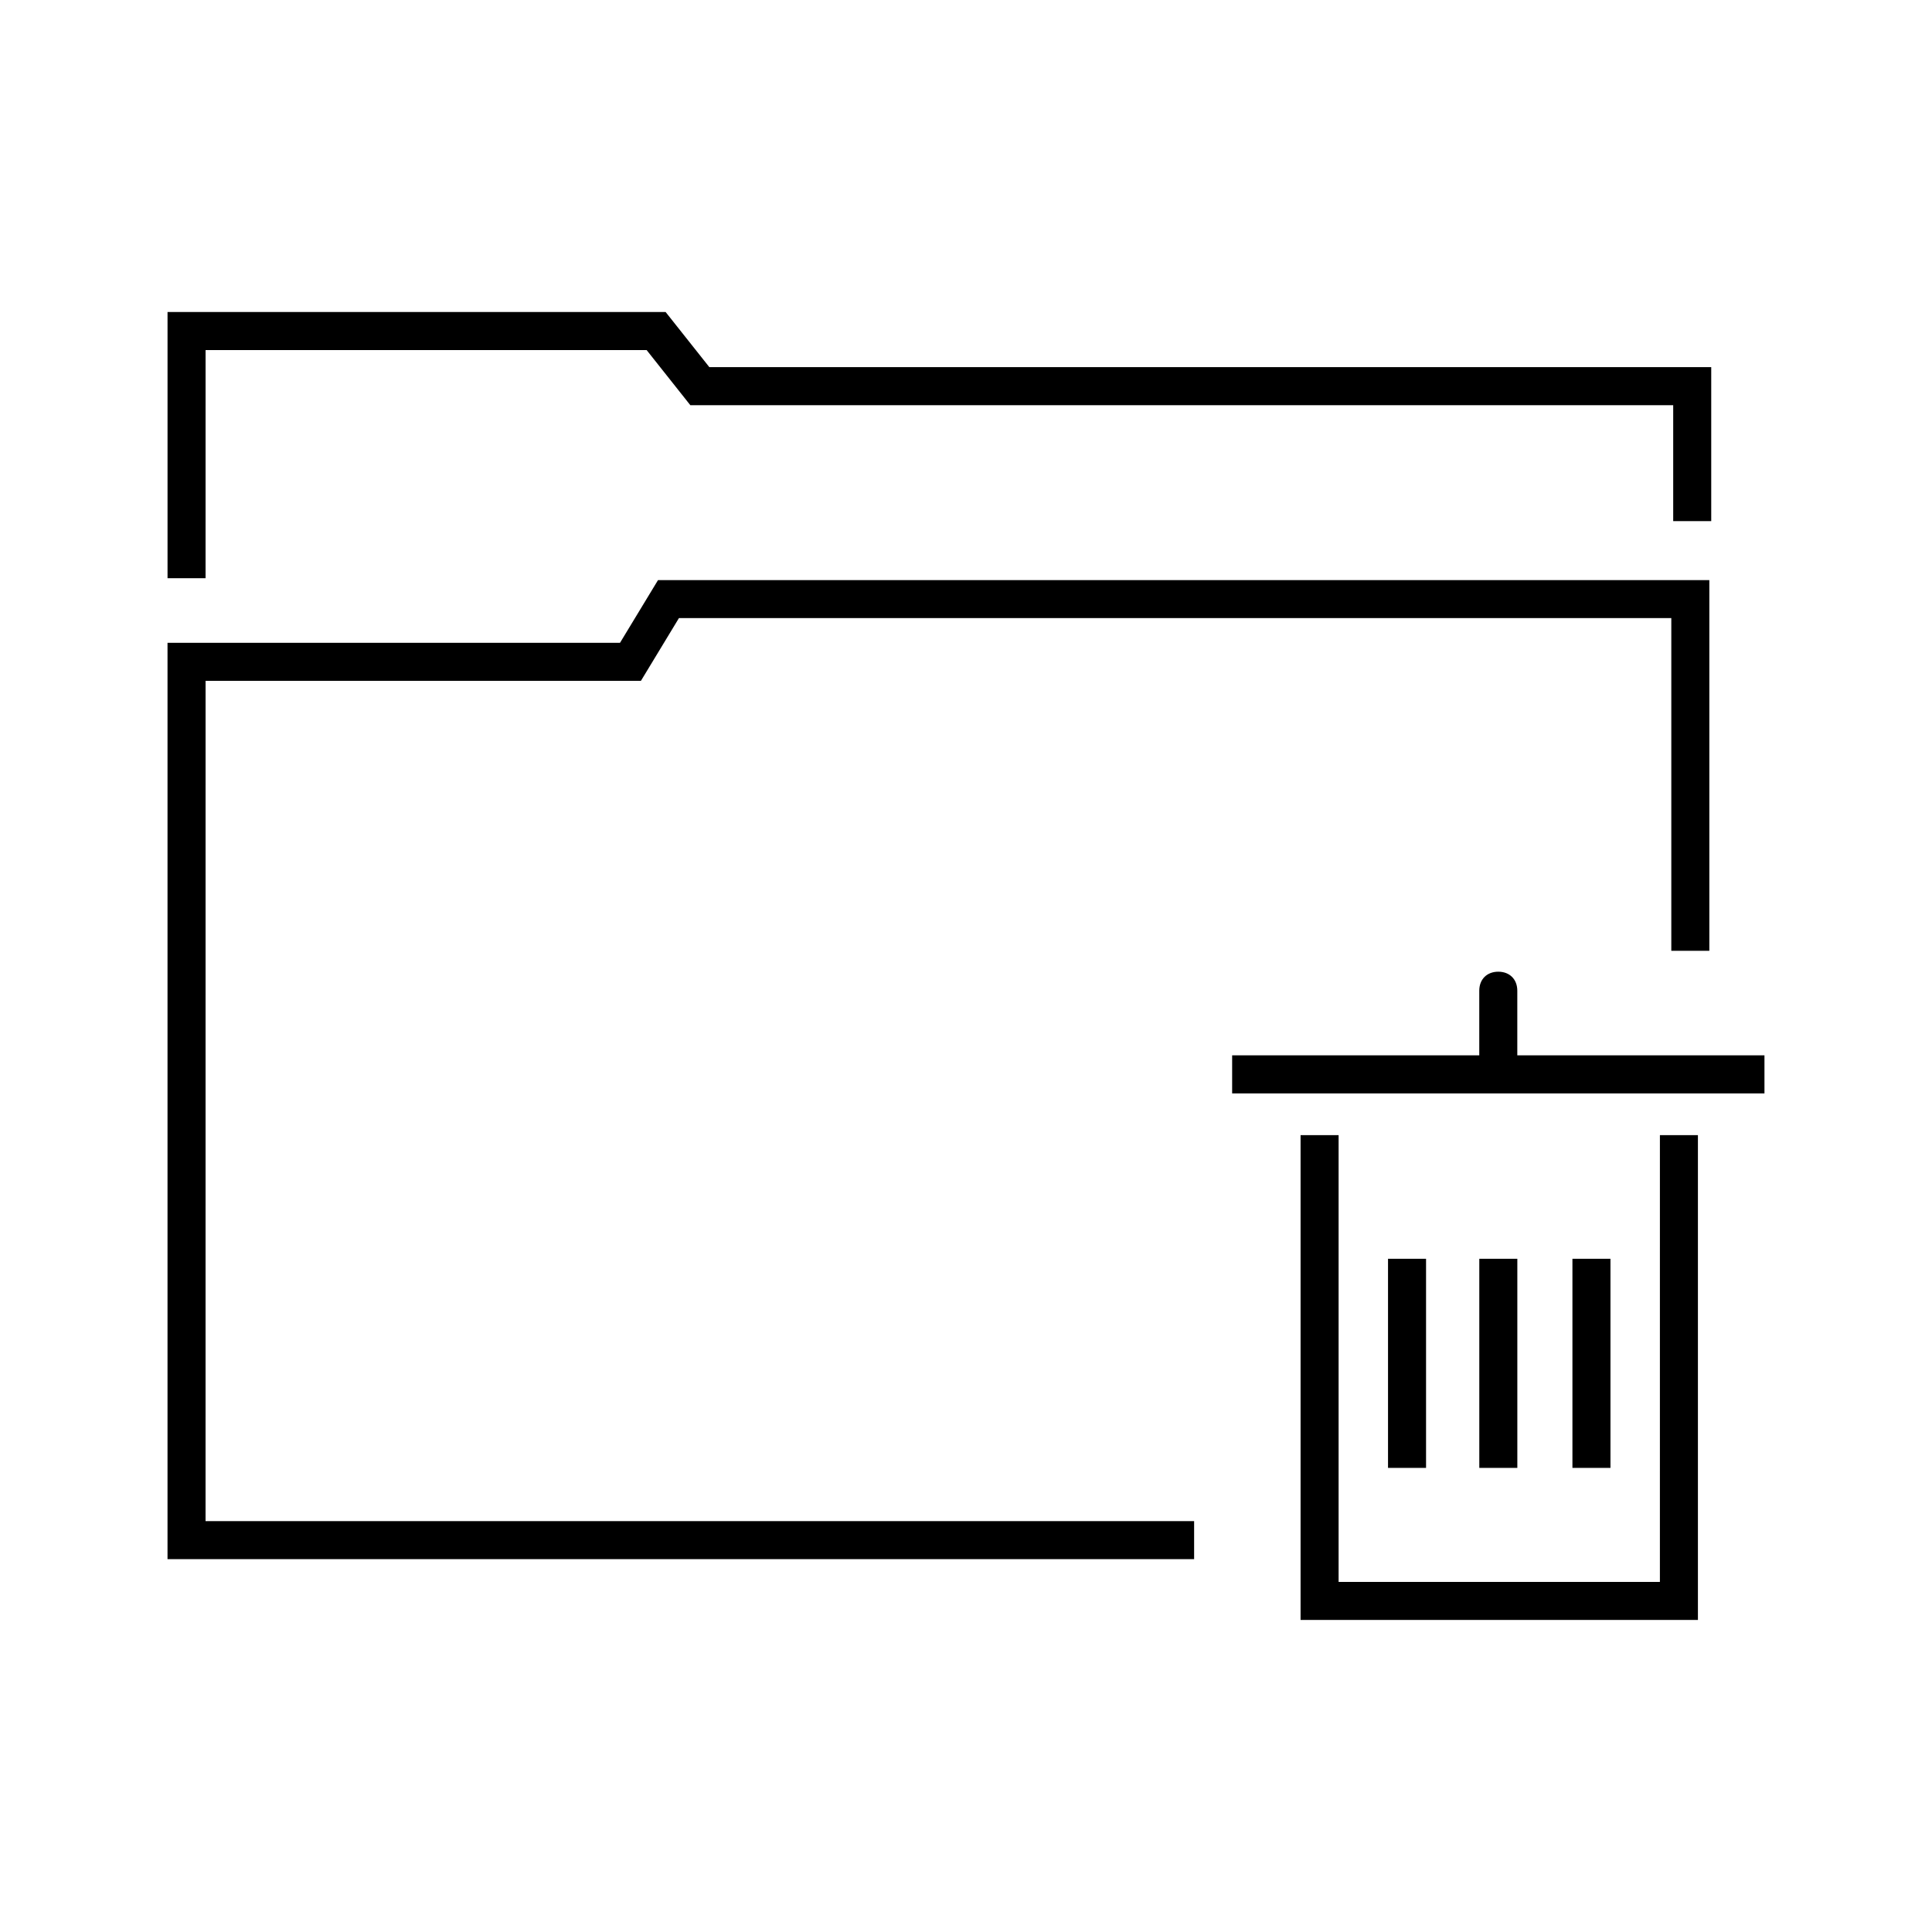 <?xml version="1.0" encoding="UTF-8"?>
<!-- Uploaded to: SVG Repo, www.svgrepo.com, Generator: SVG Repo Mixer Tools -->
<svg fill="#000000" width="800px" height="800px" version="1.1" viewBox="144 144 512 512" xmlns="http://www.w3.org/2000/svg">
 <g>
  <path d="m198.48 324.43h115.37l10.074-16.625h262.99v88.168h10.078v-98.242h-278.61l-10.078 16.625h-119.91v242.84h272.06v-10.078h-261.98z"/>
  <path d="m198.48 236.77h116.88l11.586 14.609h2.519 257.95v30.73h10.078v-40.809h-5.039-260.47l-11.586-14.609h-132v70.535h10.078z"/>
  <path d="m583.89 563.23h-85.145v-118.4h-10.078v128.47h105.3v-128.47h-10.074z"/>
  <path d="m511.84 477.59h10.078v55.418h-10.078z"/>
  <path d="m536.03 477.59h10.078v55.418h-10.078z"/>
  <path d="m560.71 477.59h10.078v55.418h-10.078z"/>
  <path d="m546.1 423.68v-17.129c0-3.023-2.016-5.039-5.039-5.039s-5.039 2.016-5.039 5.039v17.129h-65.492v10.078h141.07v-10.078z"/>
 </g>
</svg>